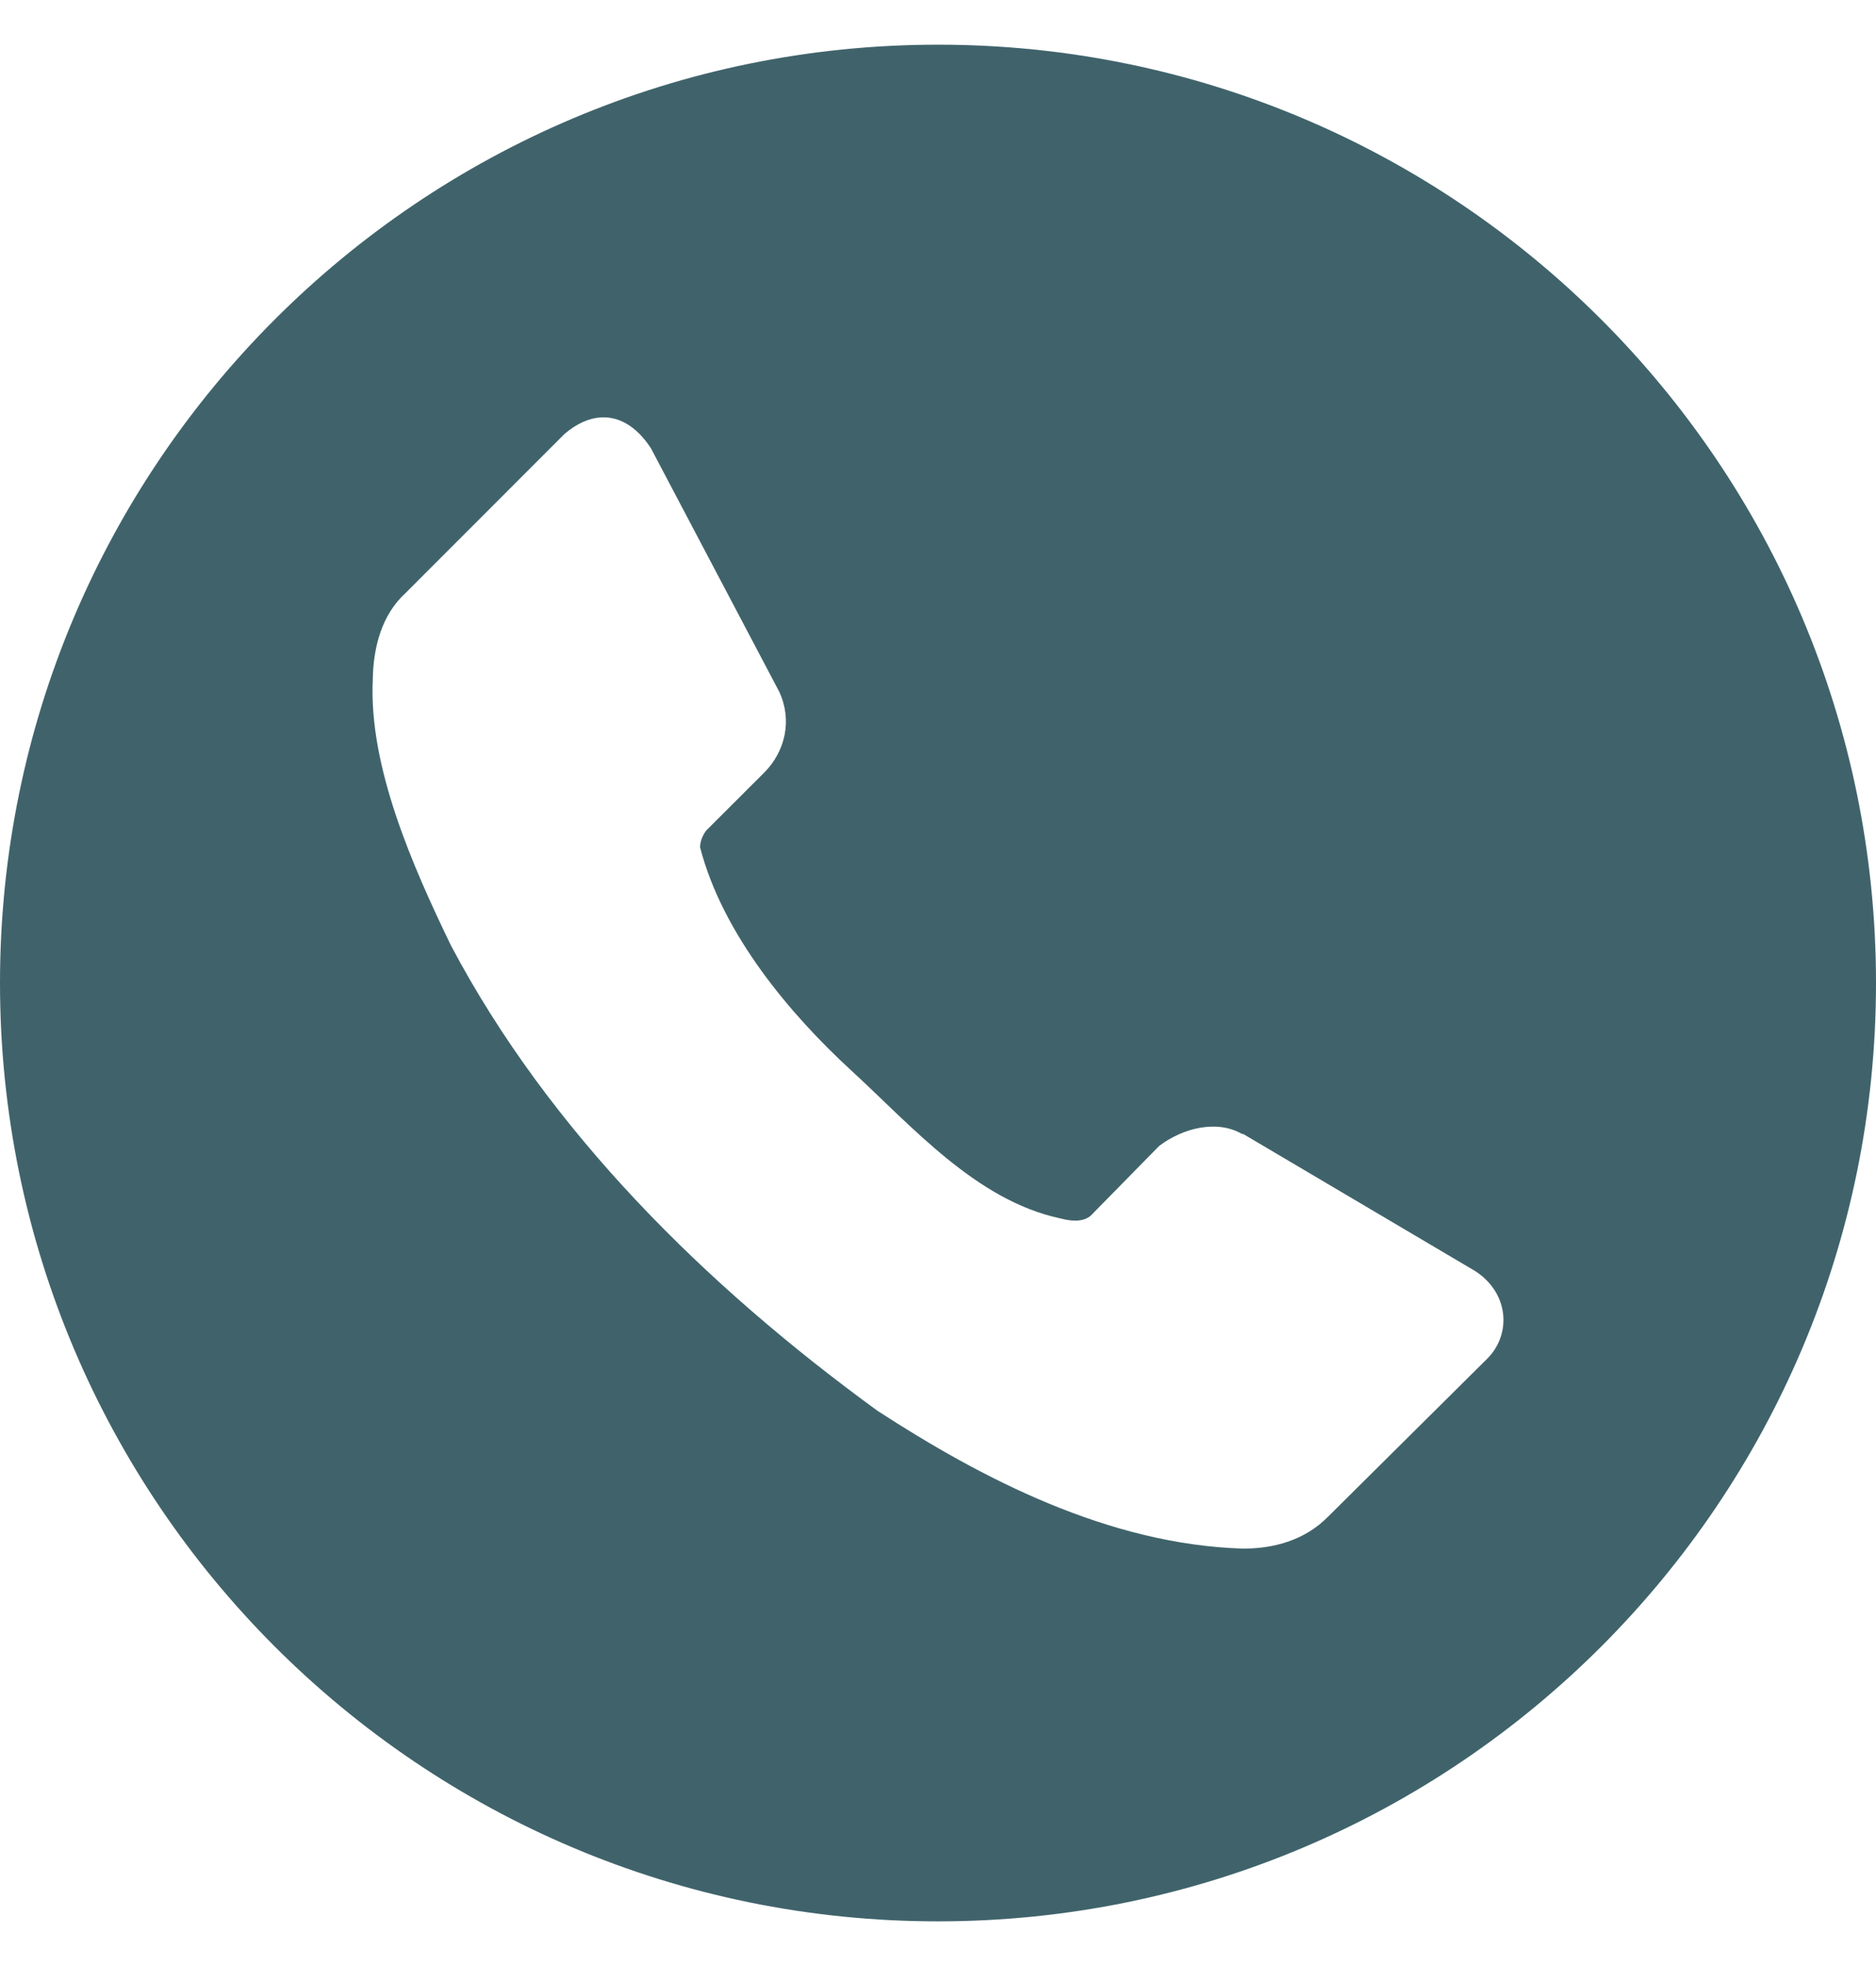 <svg width="21" height="22" viewBox="0 0 21 22" fill="none" xmlns="http://www.w3.org/2000/svg">
    <g clip-path="url(#clip0_1728_1954)">
    <path d="M10.5 0.5C4.701 0.5 0 5.201 0 11C0 16.799 4.701 21.5 10.5 21.5C16.299 21.5 21 16.799 21 11C21 5.201 16.299 0.5 10.5 0.5ZM6.727 4.671C6.943 4.658 7.138 4.787 7.287 5.017L8.722 7.739C8.873 8.062 8.787 8.407 8.562 8.638L7.904 9.295C7.864 9.351 7.837 9.414 7.837 9.482C8.089 10.459 8.854 11.359 9.528 11.978C10.203 12.597 10.929 13.435 11.87 13.634C11.987 13.666 12.129 13.678 12.212 13.601L12.976 12.823C13.24 12.623 13.621 12.526 13.903 12.689H13.916L16.506 14.219C16.886 14.457 16.926 14.918 16.654 15.198L14.87 16.968C14.606 17.238 14.256 17.329 13.916 17.329C12.412 17.284 10.991 16.546 9.823 15.787C7.907 14.393 6.15 12.665 5.046 10.576C4.623 9.7 4.126 8.582 4.173 7.605C4.178 7.237 4.277 6.877 4.536 6.64L6.32 4.855C6.459 4.737 6.597 4.678 6.727 4.671Z" fill="#40636B"/>
    </g>
    <defs>
    <clipPath id="clip0_1728_1954">
    <rect width="21" height="21" fill="white" transform="translate(0 0.5)"/>
    </clipPath>
    </defs>
    </svg>
    